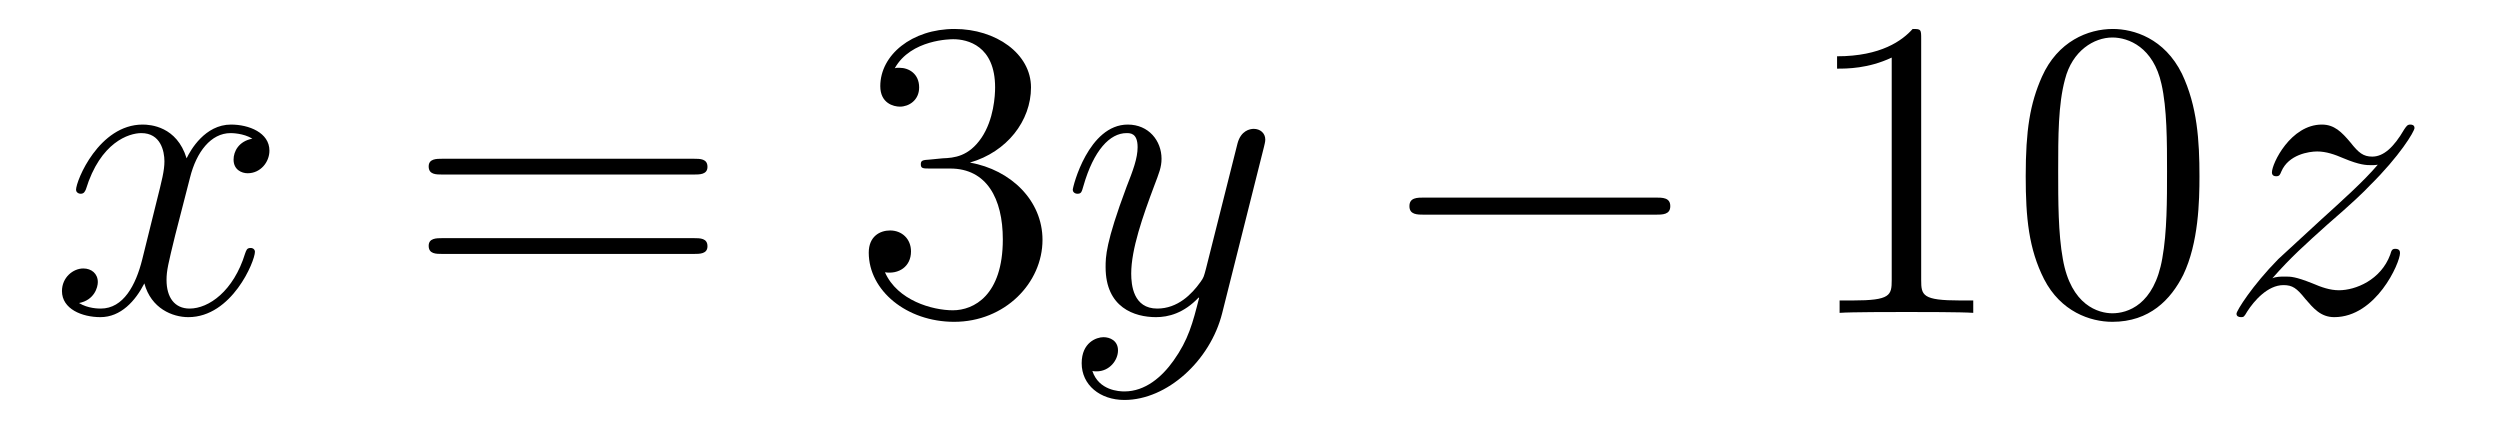 <?xml version='1.0'?>
<!-- This file was generated by dvisvgm 1.14.1 -->
<svg height='12pt' version='1.1' viewBox='0 -12 70 12' width='70pt' xmlns='http://www.w3.org/2000/svg' xmlns:xlink='http://www.w3.org/1999/xlink'>
<g id='page1'>
<g transform='matrix(1 0 0 1 -127 651)'>
<path d='M134.066 -659.117C133.684 -659.046 133.54 -658.759 133.54 -658.532C133.54 -658.245 133.767 -658.149 133.935 -658.149C134.293 -658.149 134.544 -658.46 134.544 -658.782C134.544 -659.285 133.971 -659.512 133.468 -659.512C132.739 -659.512 132.333 -658.794 132.225 -658.567C131.95 -659.464 131.209 -659.512 130.994 -659.512C129.775 -659.512 129.129 -657.946 129.129 -657.683C129.129 -657.635 129.177 -657.575 129.261 -657.575C129.356 -657.575 129.38 -657.647 129.404 -657.695C129.811 -659.022 130.612 -659.273 130.958 -659.273C131.496 -659.273 131.604 -658.771 131.604 -658.484C131.604 -658.221 131.532 -657.946 131.388 -657.372L130.982 -655.734C130.803 -655.017 130.456 -654.36 129.822 -654.36C129.763 -654.36 129.464 -654.36 129.213 -654.515C129.643 -654.599 129.739 -654.957 129.739 -655.101C129.739 -655.34 129.56 -655.483 129.333 -655.483C129.046 -655.483 128.735 -655.232 128.735 -654.85C128.735 -654.348 129.297 -654.12 129.811 -654.12C130.384 -654.12 130.791 -654.575 131.042 -655.065C131.233 -654.36 131.831 -654.12 132.273 -654.12C133.493 -654.12 134.138 -655.687 134.138 -655.949C134.138 -656.009 134.09 -656.057 134.018 -656.057C133.911 -656.057 133.899 -655.997 133.863 -655.902C133.54 -654.85 132.847 -654.36 132.309 -654.36C131.891 -654.36 131.663 -654.67 131.663 -655.16C131.663 -655.423 131.711 -655.615 131.903 -656.404L132.321 -658.029C132.5 -658.747 132.907 -659.273 133.457 -659.273C133.481 -659.273 133.815 -659.273 134.066 -659.117Z' fill-rule='evenodd'/>
<path d='M146.427 -658.113C146.594 -658.113 146.809 -658.113 146.809 -658.328C146.809 -658.555 146.606 -658.555 146.427 -658.555H139.386C139.218 -658.555 139.003 -658.555 139.003 -658.34C139.003 -658.113 139.206 -658.113 139.386 -658.113H146.427ZM146.427 -655.89C146.594 -655.89 146.809 -655.89 146.809 -656.105C146.809 -656.332 146.606 -656.332 146.427 -656.332H139.386C139.218 -656.332 139.003 -656.332 139.003 -656.117C139.003 -655.89 139.206 -655.89 139.386 -655.89H146.427Z' fill-rule='evenodd'/>
<path d='M153.035 -658.532C152.831 -658.52 152.783 -658.507 152.783 -658.4C152.783 -658.281 152.843 -658.281 153.058 -658.281H153.608C154.624 -658.281 155.079 -657.444 155.079 -656.296C155.079 -654.73 154.266 -654.312 153.68 -654.312C153.106 -654.312 152.126 -654.587 151.779 -655.376C152.162 -655.316 152.508 -655.531 152.508 -655.961C152.508 -656.308 152.257 -656.547 151.923 -656.547C151.636 -656.547 151.325 -656.38 151.325 -655.926C151.325 -654.862 152.389 -653.989 153.716 -653.989C155.138 -653.989 156.19 -655.077 156.19 -656.284C156.19 -657.384 155.306 -658.245 154.158 -658.448C155.198 -658.747 155.868 -659.619 155.868 -660.552C155.868 -661.496 154.887 -662.189 153.728 -662.189C152.532 -662.189 151.648 -661.46 151.648 -660.588C151.648 -660.109 152.018 -660.014 152.198 -660.014C152.449 -660.014 152.736 -660.193 152.736 -660.552C152.736 -660.934 152.449 -661.102 152.186 -661.102C152.114 -661.102 152.09 -661.102 152.054 -661.09C152.508 -661.902 153.632 -661.902 153.692 -661.902C154.086 -661.902 154.863 -661.723 154.863 -660.552C154.863 -660.325 154.828 -659.655 154.481 -659.141C154.122 -658.615 153.716 -658.579 153.393 -658.567L153.035 -658.532Z' fill-rule='evenodd'/>
<path d='M159.858 -652.901C159.535 -652.447 159.069 -652.04 158.483 -652.04C158.339 -652.04 157.766 -652.064 157.586 -652.614C157.622 -652.602 157.682 -652.602 157.706 -652.602C158.065 -652.602 158.304 -652.913 158.304 -653.188C158.304 -653.463 158.077 -653.559 157.897 -653.559C157.706 -653.559 157.287 -653.415 157.287 -652.829C157.287 -652.22 157.802 -651.801 158.483 -651.801C159.678 -651.801 160.886 -652.901 161.22 -654.228L162.392 -658.89C162.404 -658.95 162.428 -659.022 162.428 -659.093C162.428 -659.273 162.284 -659.392 162.105 -659.392C161.997 -659.392 161.747 -659.344 161.651 -658.986L160.766 -655.471C160.707 -655.256 160.707 -655.232 160.611 -655.101C160.372 -654.766 159.977 -654.36 159.403 -654.36C158.734 -654.36 158.674 -655.017 158.674 -655.34C158.674 -656.021 158.997 -656.942 159.32 -657.802C159.451 -658.149 159.523 -658.316 159.523 -658.555C159.523 -659.058 159.164 -659.512 158.578 -659.512C157.479 -659.512 157.037 -657.778 157.037 -657.683C157.037 -657.635 157.084 -657.575 157.168 -657.575C157.276 -657.575 157.287 -657.623 157.335 -657.79C157.622 -658.794 158.077 -659.273 158.543 -659.273C158.65 -659.273 158.853 -659.273 158.853 -658.878C158.853 -658.567 158.722 -658.221 158.543 -657.767C157.957 -656.2 157.957 -655.806 157.957 -655.519C157.957 -654.383 158.77 -654.12 159.368 -654.12C159.714 -654.12 160.145 -654.228 160.563 -654.67L160.575 -654.658C160.396 -653.953 160.276 -653.487 159.858 -652.901Z' fill-rule='evenodd'/>
<path d='M173.349 -656.989C173.553 -656.989 173.768 -656.989 173.768 -657.228C173.768 -657.468 173.553 -657.468 173.349 -657.468H166.882C166.679 -657.468 166.464 -657.468 166.464 -657.228C166.464 -656.989 166.679 -656.989 166.882 -656.989H173.349Z' fill-rule='evenodd'/>
<path d='M180.793 -661.902C180.793 -662.178 180.793 -662.189 180.554 -662.189C180.267 -661.867 179.669 -661.424 178.438 -661.424V-661.078C178.713 -661.078 179.31 -661.078 179.968 -661.388V-655.16C179.968 -654.73 179.932 -654.587 178.88 -654.587H178.509V-654.24C178.832 -654.264 179.992 -654.264 180.386 -654.264C180.781 -654.264 181.928 -654.264 182.251 -654.24V-654.587H181.881C180.829 -654.587 180.793 -654.73 180.793 -655.16V-661.902ZM188.585 -658.065C188.585 -659.058 188.525 -660.026 188.095 -660.934C187.605 -661.927 186.744 -662.189 186.159 -662.189C185.465 -662.189 184.616 -661.843 184.174 -660.851C183.839 -660.097 183.72 -659.356 183.72 -658.065C183.72 -656.906 183.804 -656.033 184.234 -655.184C184.7 -654.276 185.525 -653.989 186.147 -653.989C187.187 -653.989 187.784 -654.611 188.131 -655.304C188.561 -656.2 188.585 -657.372 188.585 -658.065ZM186.147 -654.228C185.764 -654.228 184.987 -654.443 184.76 -655.746C184.629 -656.463 184.629 -657.372 184.629 -658.209C184.629 -659.189 184.629 -660.073 184.82 -660.779C185.023 -661.58 185.633 -661.95 186.147 -661.95C186.601 -661.95 187.294 -661.675 187.521 -660.648C187.677 -659.966 187.677 -659.022 187.677 -658.209C187.677 -657.408 187.677 -656.499 187.545 -655.77C187.318 -654.455 186.565 -654.228 186.147 -654.228Z' fill-rule='evenodd'/>
<path d='M190.626 -655.208C191.14 -655.794 191.558 -656.165 192.156 -656.703C192.874 -657.324 193.184 -657.623 193.351 -657.802C194.189 -658.627 194.606 -659.321 194.606 -659.416C194.606 -659.512 194.51 -659.512 194.488 -659.512C194.404 -659.512 194.38 -659.464 194.32 -659.38C194.021 -658.866 193.734 -658.615 193.423 -658.615C193.172 -658.615 193.04 -658.723 192.814 -659.01C192.563 -659.308 192.359 -659.512 192.012 -659.512C191.14 -659.512 190.614 -658.424 190.614 -658.173C190.614 -658.137 190.626 -658.065 190.733 -658.065C190.829 -658.065 190.841 -658.113 190.877 -658.197C191.08 -658.675 191.654 -658.759 191.881 -658.759C192.132 -658.759 192.371 -658.675 192.622 -658.567C193.076 -658.376 193.267 -658.376 193.387 -658.376C193.471 -658.376 193.518 -658.376 193.578 -658.388C193.184 -657.922 192.539 -657.348 192 -656.858L190.793 -655.746C190.064 -655.005 189.622 -654.3 189.622 -654.216C189.622 -654.144 189.681 -654.12 189.753 -654.12C189.825 -654.12 189.837 -654.132 189.921 -654.276C190.112 -654.575 190.494 -655.017 190.937 -655.017C191.188 -655.017 191.307 -654.933 191.546 -654.634C191.773 -654.372 191.977 -654.12 192.359 -654.12C193.531 -654.12 194.2 -655.639 194.2 -655.913C194.2 -655.961 194.189 -656.033 194.069 -656.033C193.973 -656.033 193.961 -655.985 193.925 -655.866C193.662 -655.16 192.956 -654.873 192.491 -654.873C192.24 -654.873 192 -654.957 191.75 -655.065C191.271 -655.256 191.14 -655.256 190.985 -655.256C190.865 -655.256 190.733 -655.256 190.626 -655.208Z' fill-rule='evenodd'/>
</g>
</g>
</svg>
